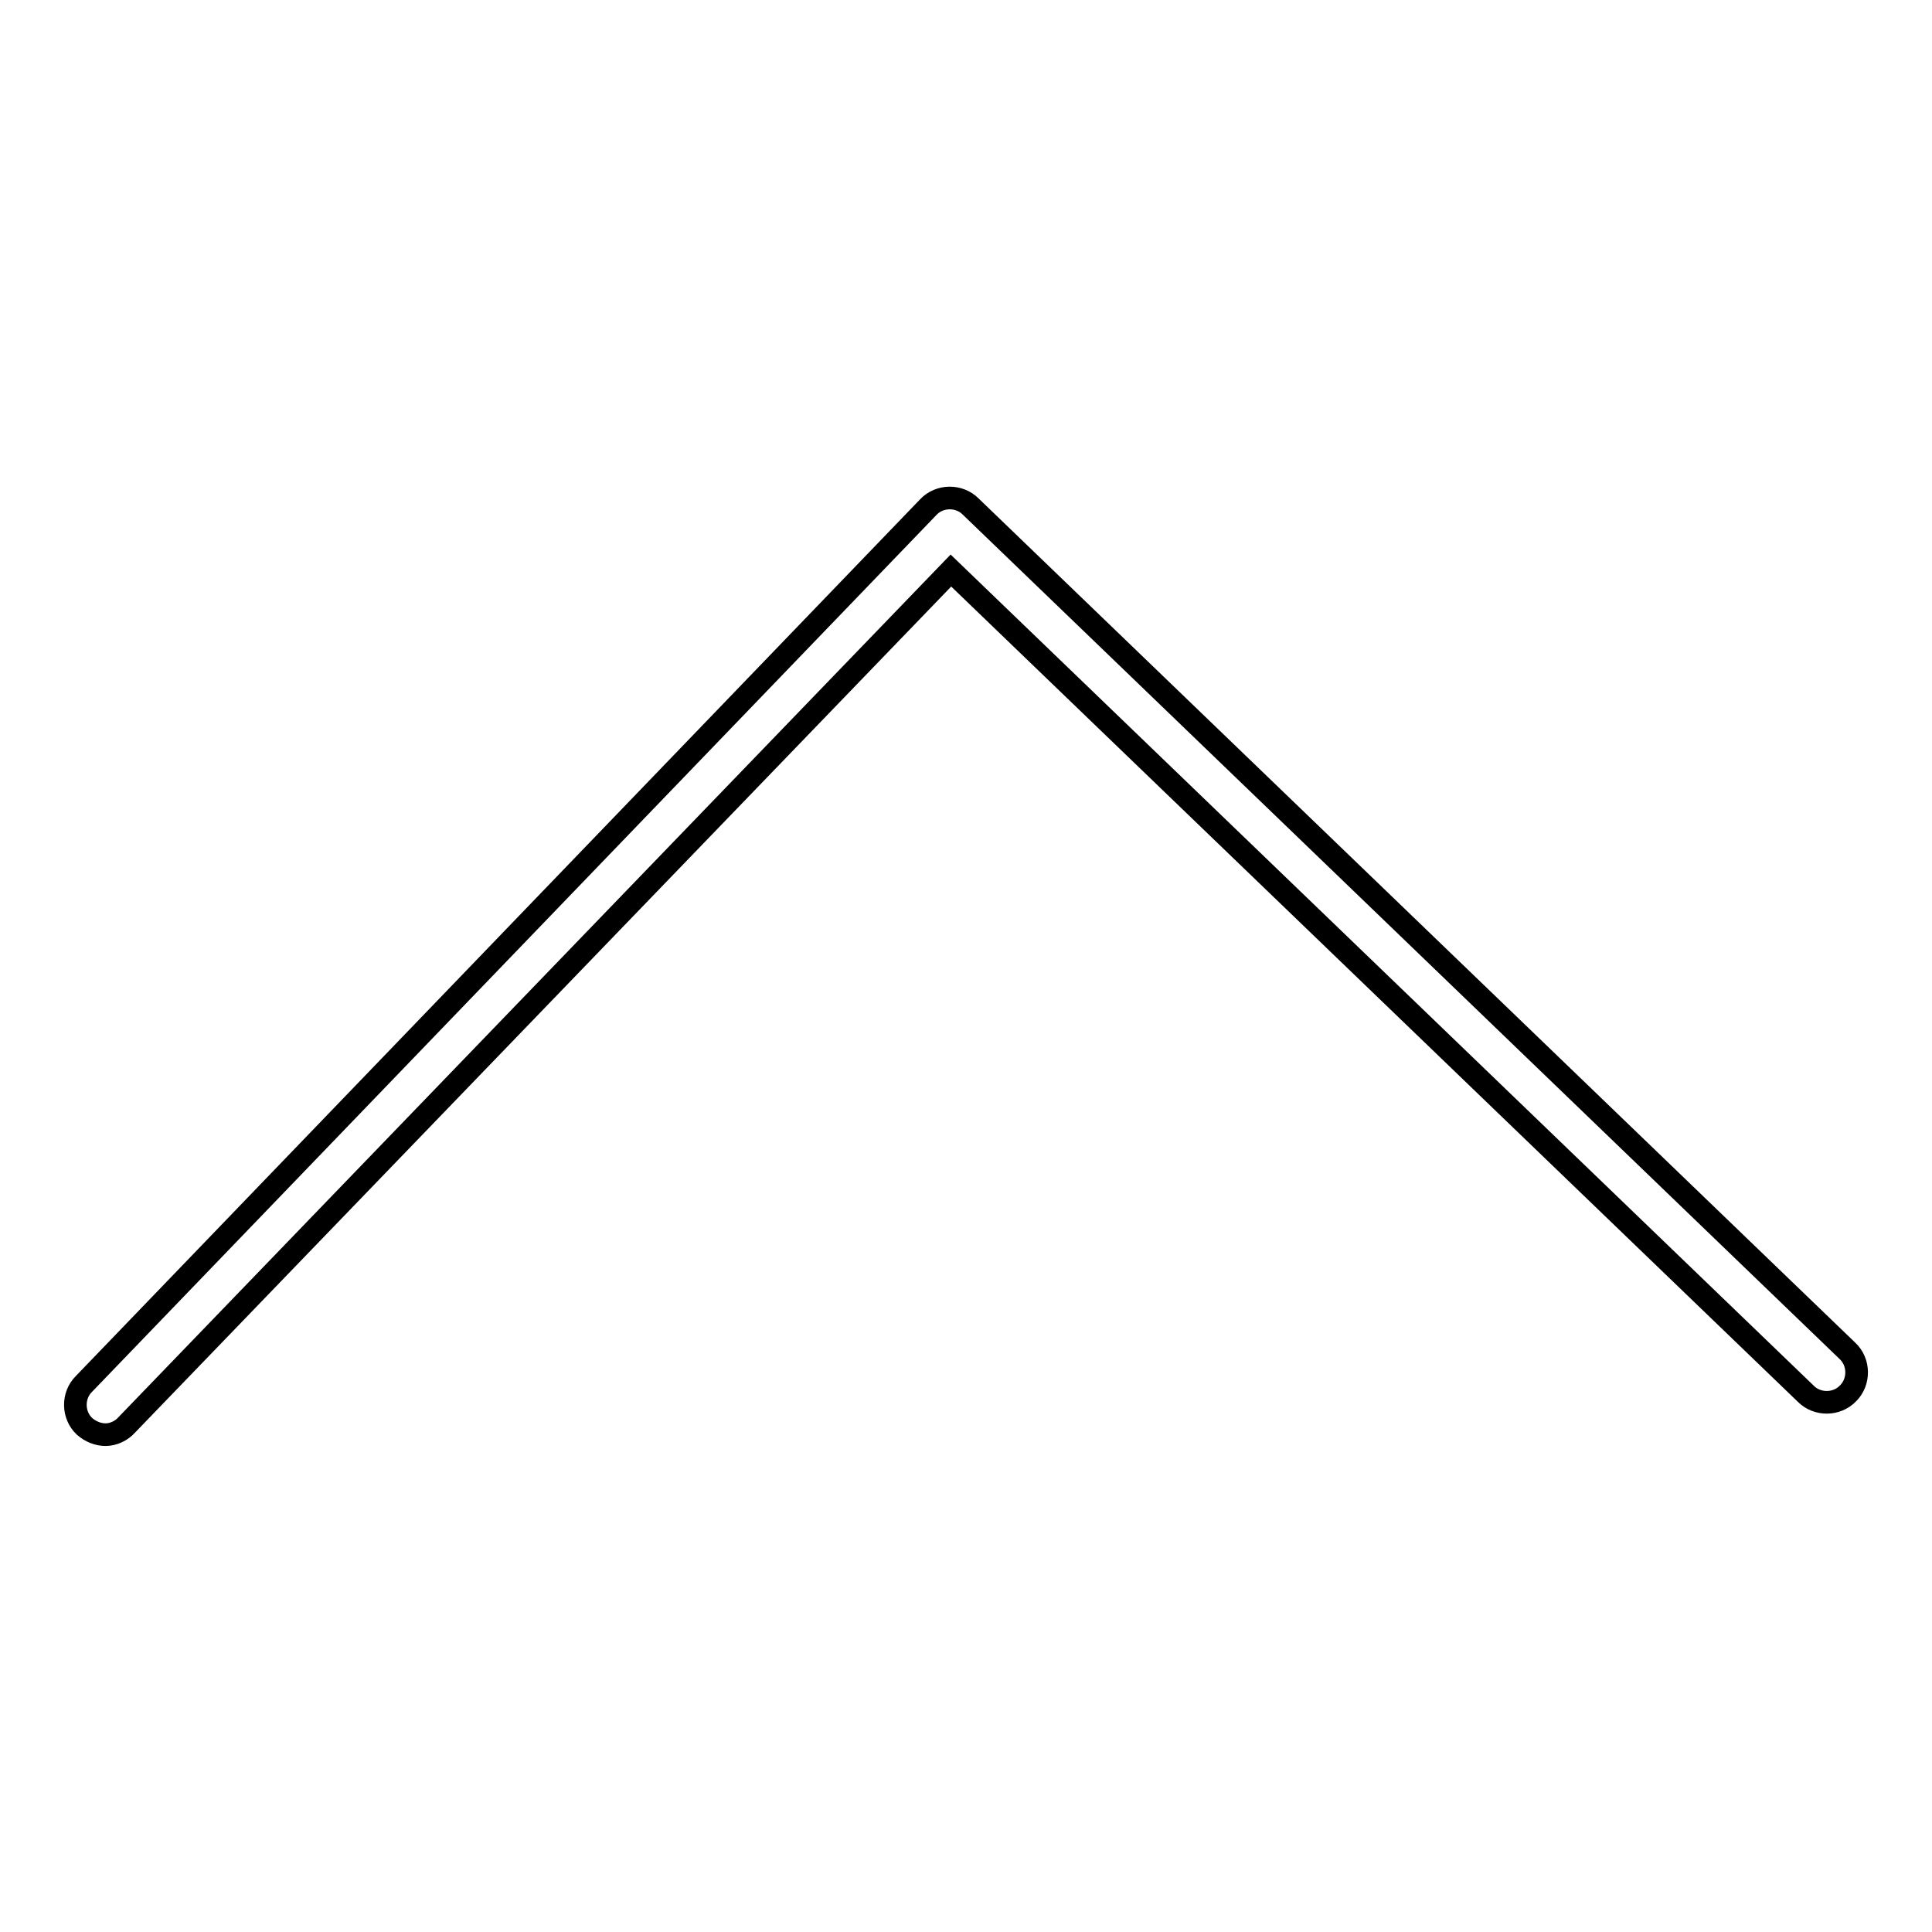 <?xml version="1.0" encoding="utf-8"?>
<!-- Svg Vector Icons : http://www.onlinewebfonts.com/icon -->
<!DOCTYPE svg PUBLIC "-//W3C//DTD SVG 1.1//EN" "http://www.w3.org/Graphics/SVG/1.1/DTD/svg11.dtd">
<svg version="1.1" xmlns="http://www.w3.org/2000/svg" xmlns:xlink="http://www.w3.org/1999/xlink" x="0px" y="0px" viewBox="0 0 256 256" enable-background="new 0 0 256 256" xml:space="preserve">
<g> <path stroke-width="3" fill-opacity="0" stroke="#000000"  d="M14,190.1c-1,0-2-0.4-2.8-1.1c-1.6-1.5-1.6-4.1-0.1-5.6L123,67.2c1.5-1.6,4.1-1.6,5.6-0.1l116.2,111.9 c1.6,1.5,1.6,4.1,0.1,5.6c-1.5,1.6-4.1,1.6-5.6,0.1L126,75.6L16.8,188.8C16.1,189.6,15,190.1,14,190.1L14,190.1z"/></g>
</svg>